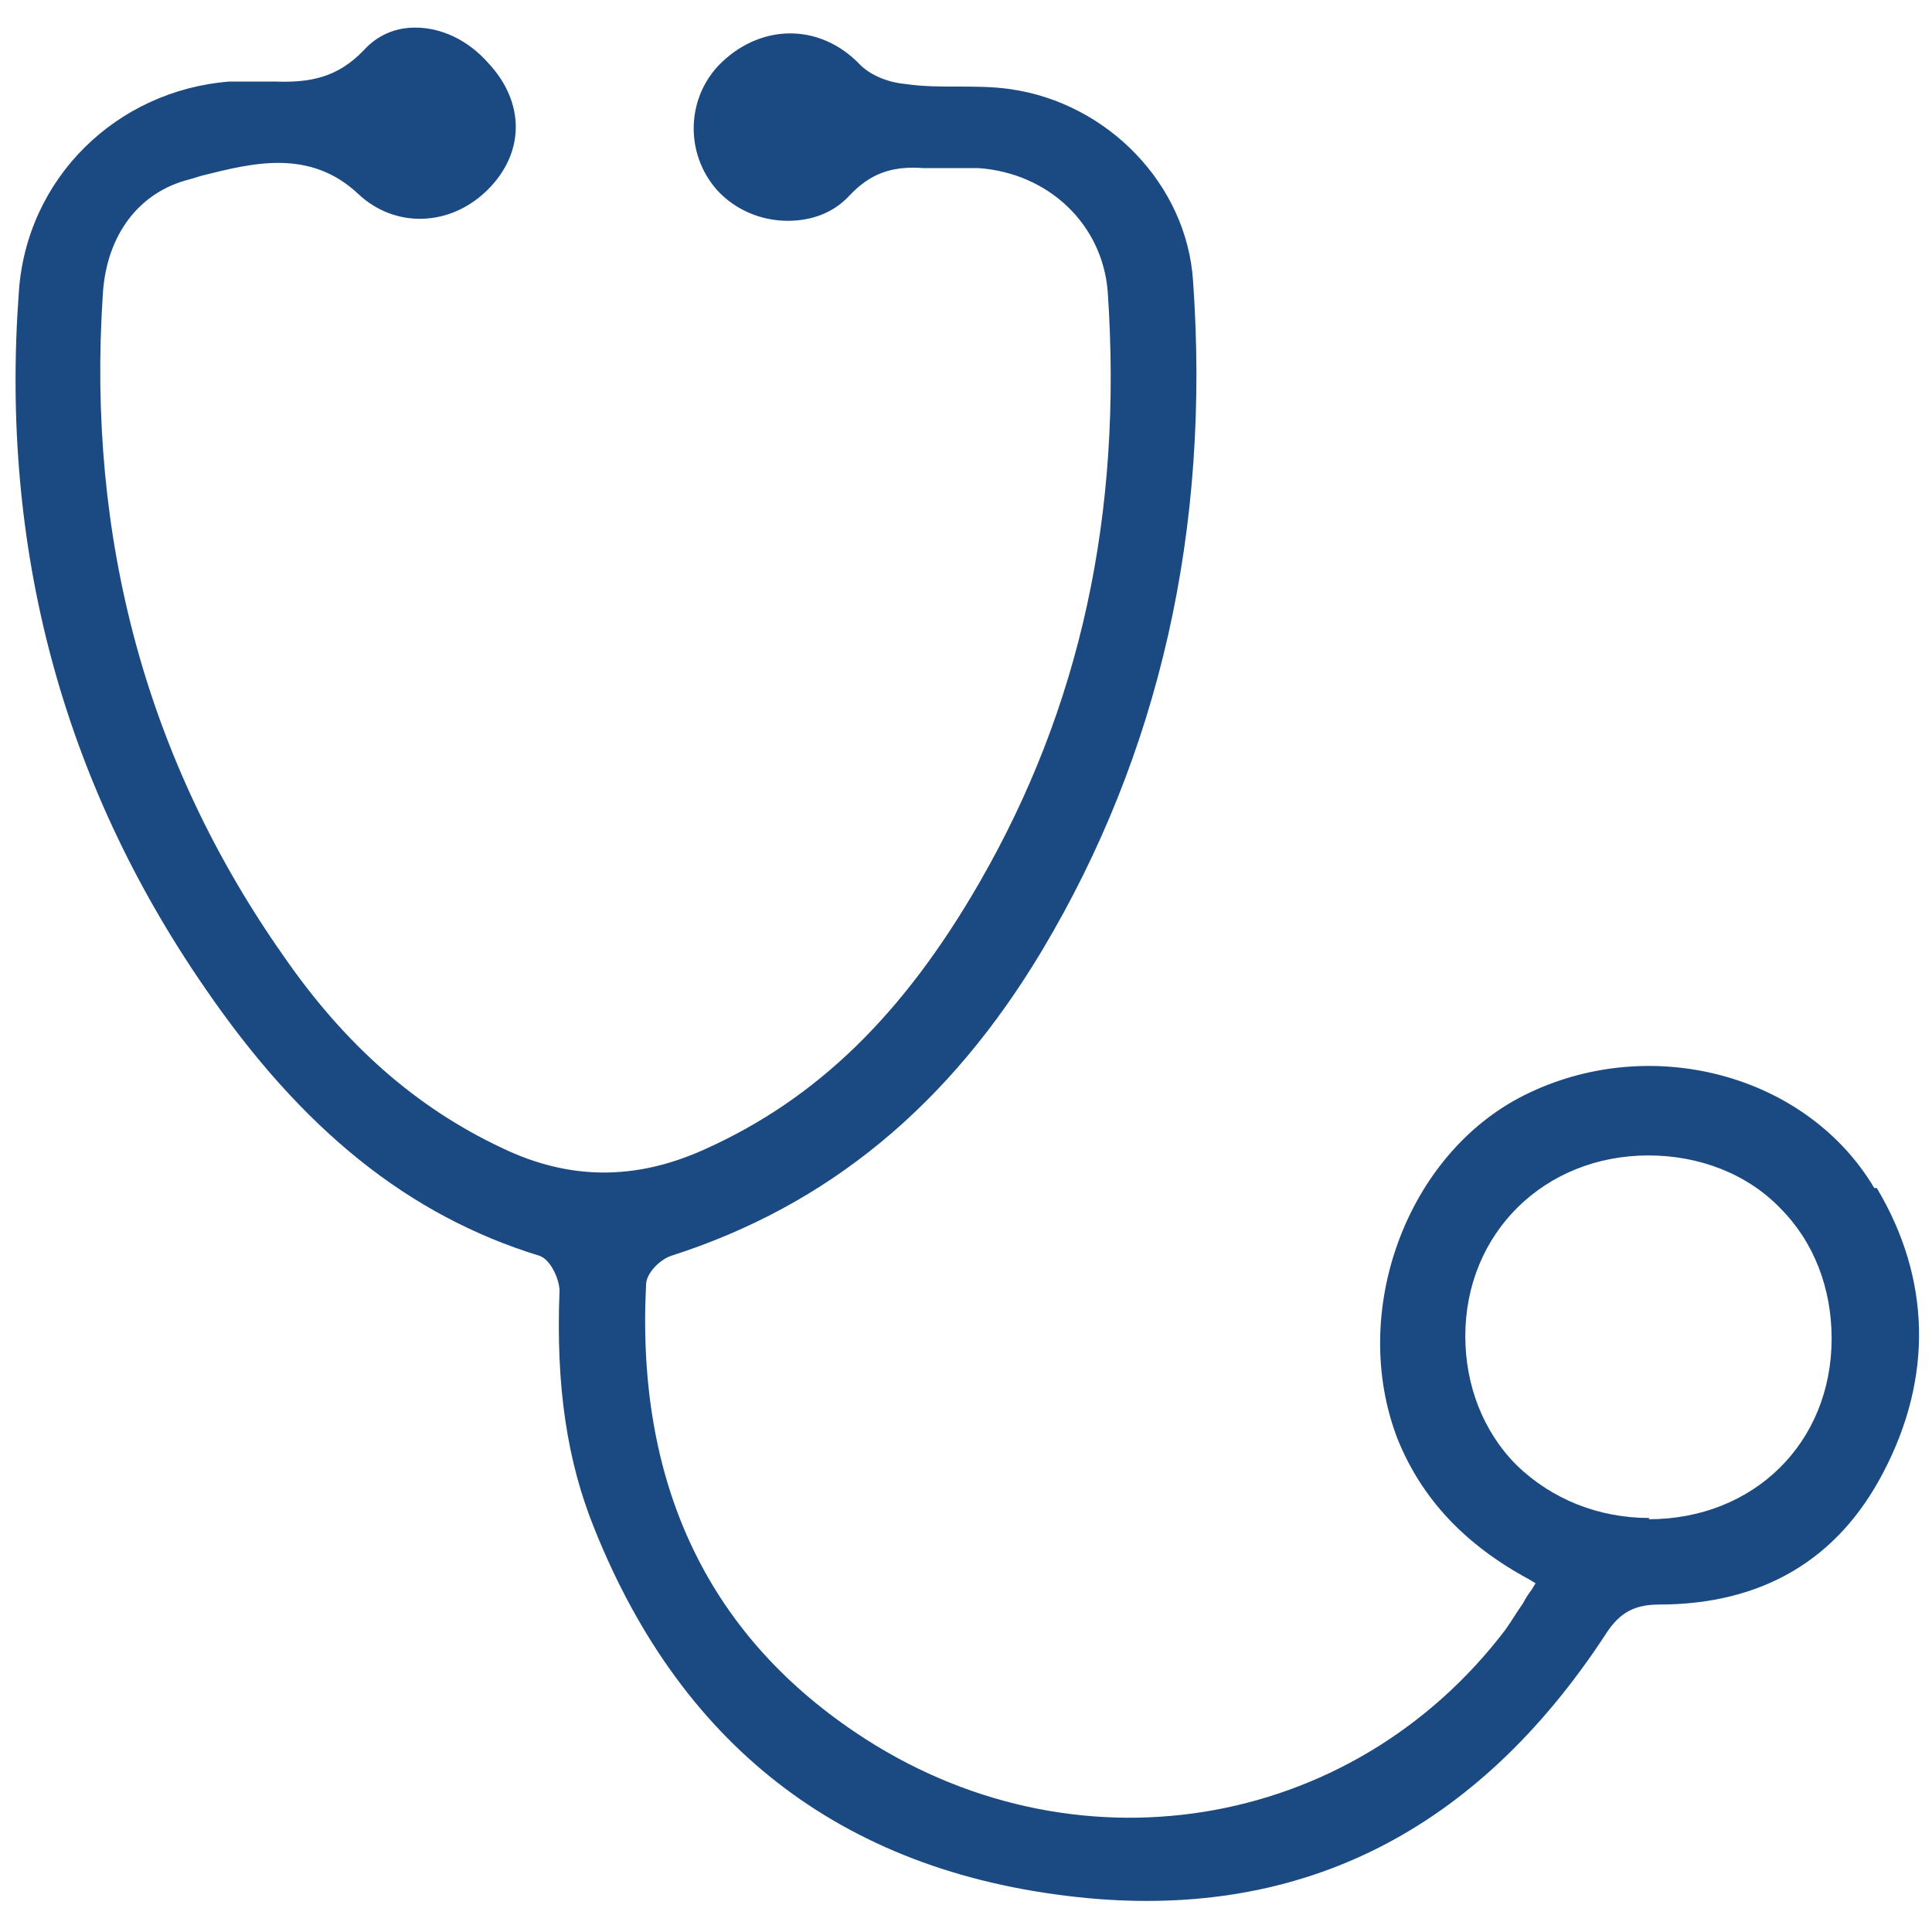 <?xml version="1.0" encoding="UTF-8"?><svg id="b" xmlns="http://www.w3.org/2000/svg" viewBox="0 0 154 154"><path d="m149.4,94.7c-5.4-9.1-17.9-12.4-27.9-7.4-9.4,4.7-14,17.3-10.1,27.4,1.9,4.7,5.3,8.4,10.5,11.2l.5.3-.3.5c-.3.4-.5.7-.7,1.1-.5.7-.9,1.4-1.4,2.1-12.3,16.2-34.6,19.8-51.8,8.2-11.9-8-17.5-20-16.7-35.7,0-.9,1.1-2,2-2.3,12.5-4,22.2-12,29.6-24.4,9.3-15.6,13.4-33.5,12-53.3-.5-7.7-6.8-14.2-14.6-15.3-1.4-.2-2.9-.2-4.3-.2-1.3,0-2.6,0-4-.2-1.2-.1-2.8-.6-3.8-1.7-3.1-3.1-7.6-3.1-10.8-.1-2.9,2.7-3.1,7.3-.4,10.3,1.4,1.5,3.4,2.4,5.6,2.4,2,0,3.7-.7,4.9-2,1.6-1.7,3.3-2.4,5.9-2.2.7,0,1.5,0,2.2,0,.7,0,1.5,0,2.2,0,5.6.4,9.9,4.5,10.3,9.9,1.2,17.7-2.2,33.1-10.2,47-6.1,10.6-13,17.3-21.9,21.3-5.5,2.5-10.8,2.5-16.2-.1-6.8-3.2-12.5-8.2-17.4-15.3-10.9-15.5-15.7-33.3-14.4-52.8.3-4.7,2.9-8.1,6.9-9.1l1-.3c4-1,8.6-2.2,12.5,1.5,2.9,2.7,7.3,2.6,10.3-.4,2.9-2.9,3-6.9,0-10.1-1.6-1.8-3.7-2.8-5.8-2.8-1.6,0-3,.6-4.1,1.8-2.1,2.2-4.3,2.6-7.1,2.5-.5,0-1,0-1.6,0s-1.3,0-2,0C9.3,7.2,2.1,14.2,1.5,23.3,0,43.7,5,62.3,16.3,78.7c7.8,11.4,16.3,18.2,26.7,21.4.9.3,1.6,1.9,1.6,2.8-.3,7.6.6,13.6,2.8,19,7.1,17.7,20.3,27.6,39.3,29.4,17.2,1.6,31-5.4,41.2-20.9,1-1.6,2.1-2.5,4.3-2.5,8.3,0,14.3-3.6,17.9-10.5,4-7.6,3.8-15.5-.5-22.7Zm-17.9,26.3h0c-4.1,0-7.8-1.5-10.6-4.2-2.7-2.7-4.1-6.4-4.1-10.3,0-8.2,6.3-14.4,14.6-14.4h0c4.1,0,7.9,1.5,10.5,4.2,2.7,2.7,4.1,6.4,4.1,10.4,0,8.3-6.2,14.4-14.6,14.4Z" style="fill:#1b4a83; stroke-width:0px;"/></svg>